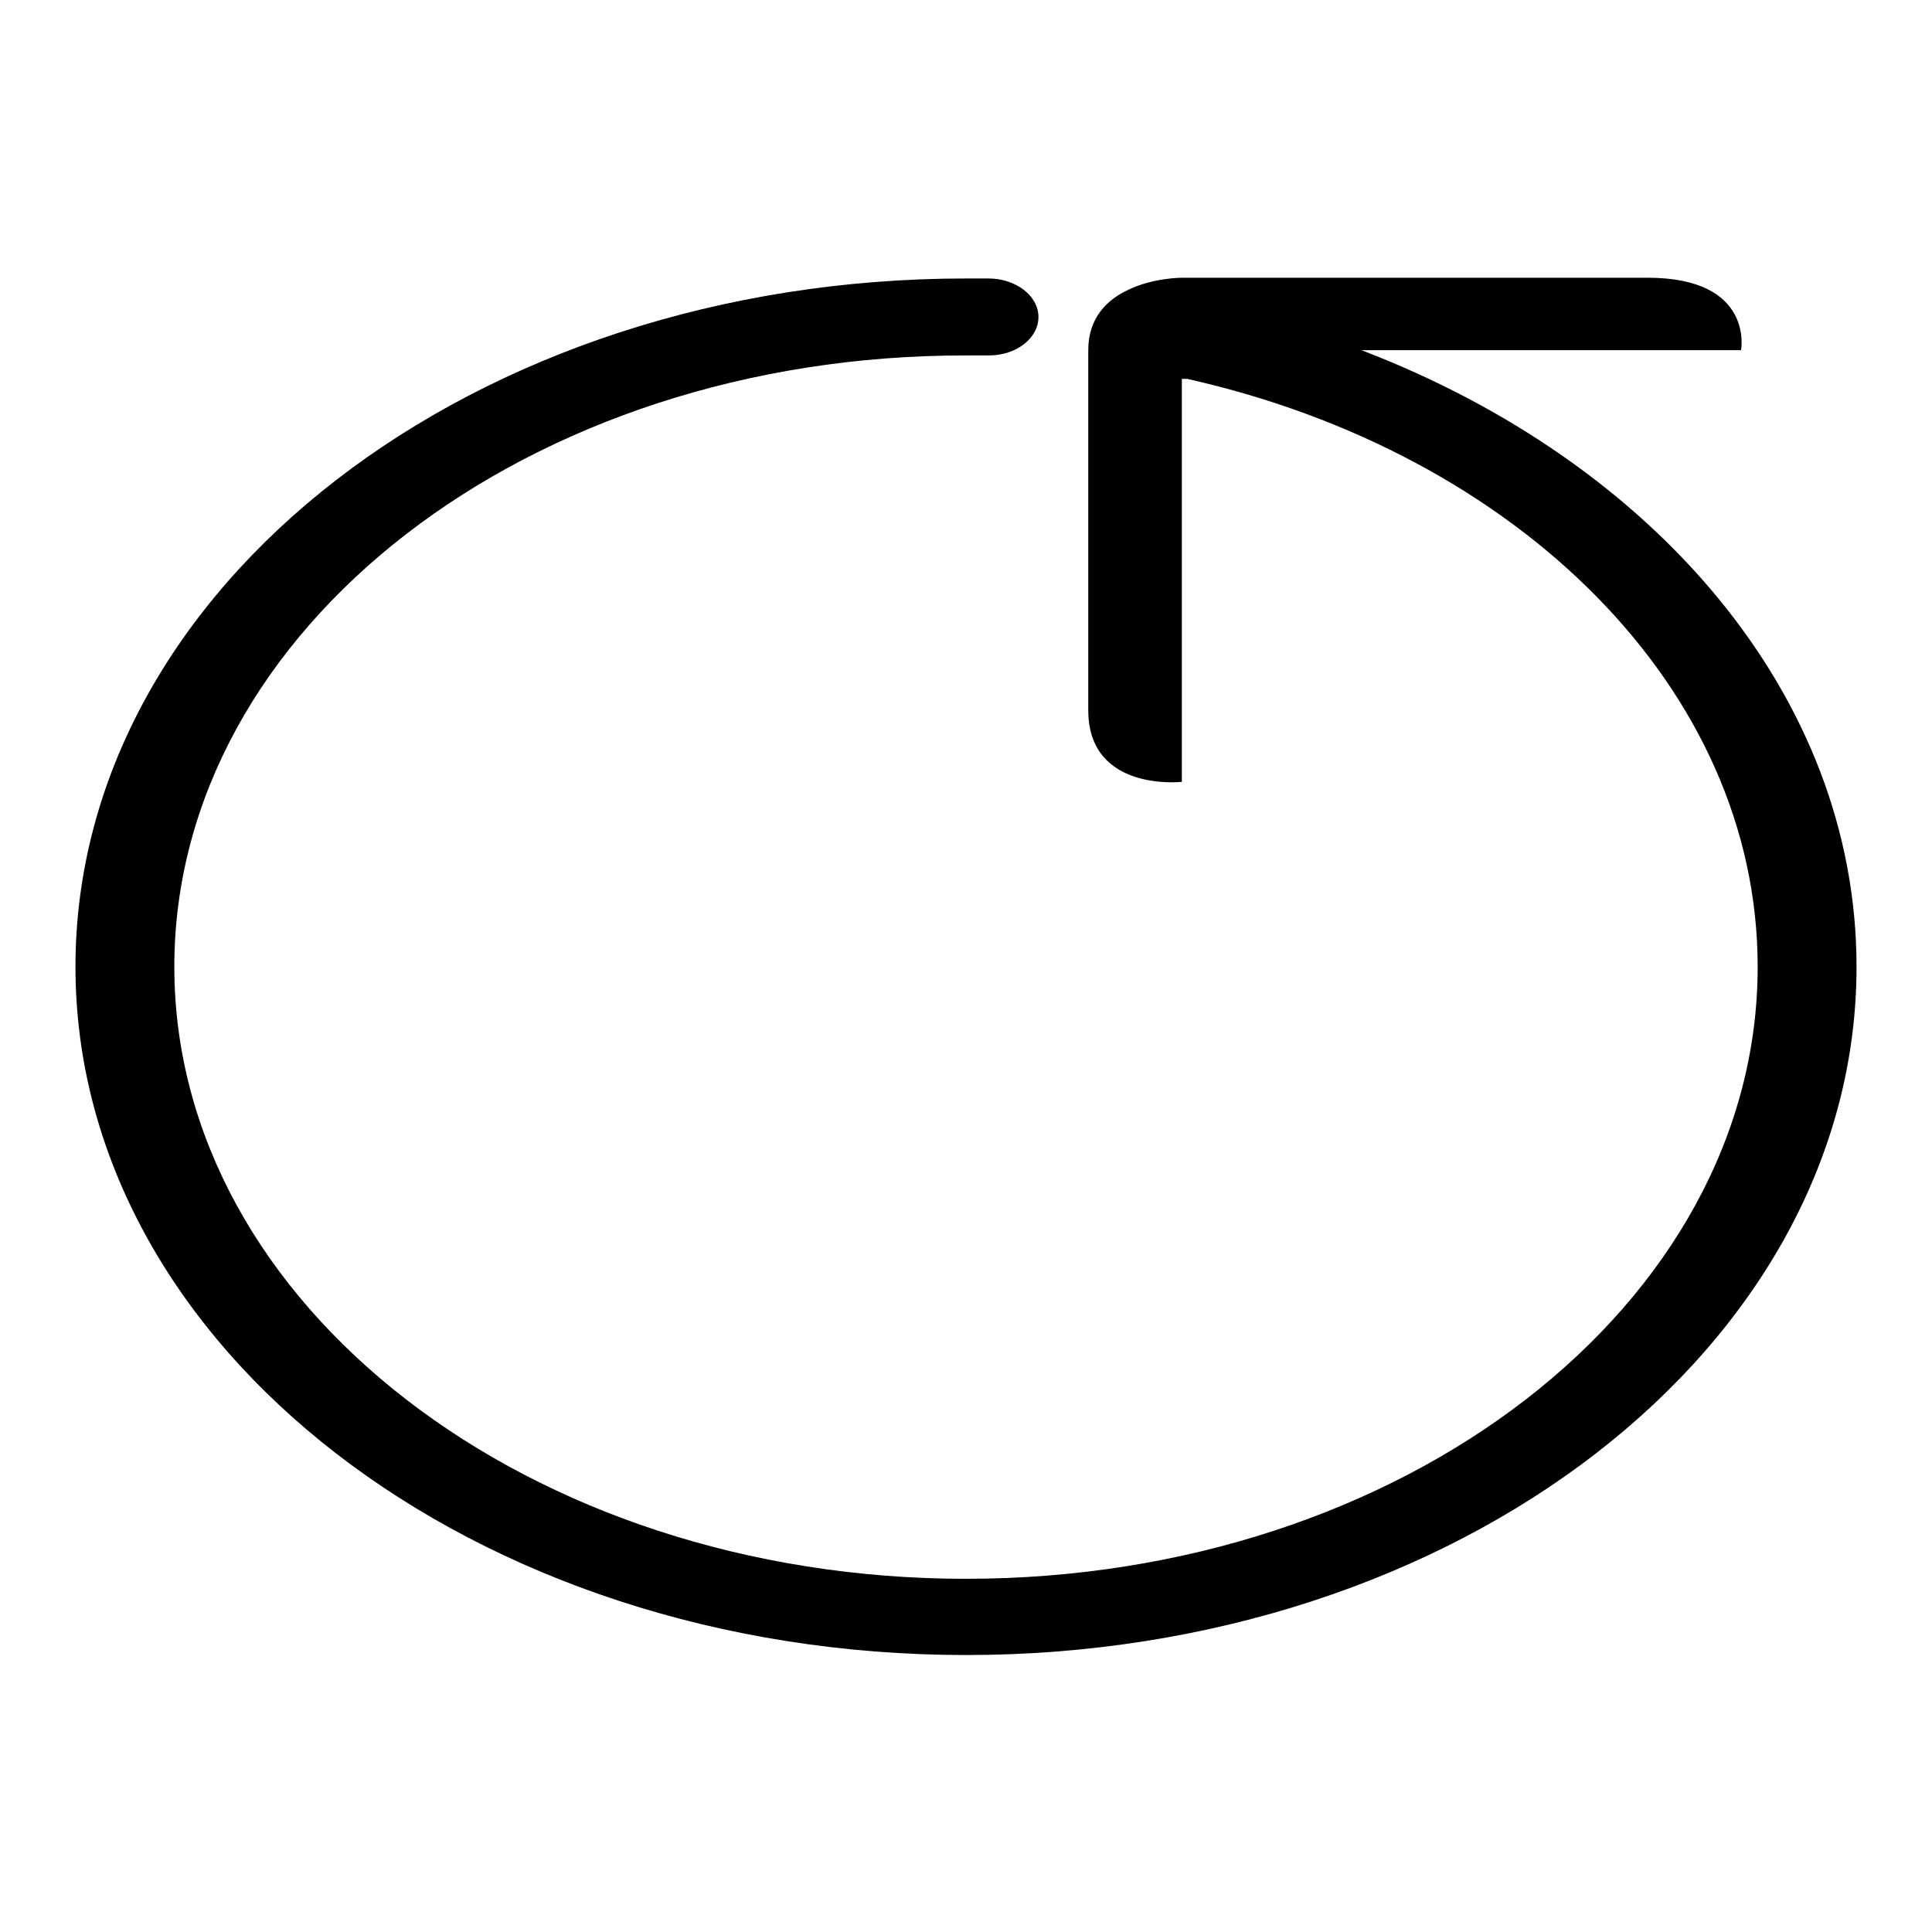 <?xml version="1.0" encoding="utf-8"?>
<!-- Svg Vector Icons : http://www.onlinewebfonts.com/icon -->
<!DOCTYPE svg PUBLIC "-//W3C//DTD SVG 1.1//EN" "http://www.w3.org/Graphics/SVG/1.1/DTD/svg11.dtd">
<svg version="1.1" xmlns="http://www.w3.org/2000/svg" xmlns:xlink="http://www.w3.org/1999/xlink" x="0px" y="0px" viewBox="0 0 256 256" enable-background="new 0 0 256 256" xml:space="preserve">
<g><g><path fill="#000000" d="M156.6,50.2c0,0,0,14.2,0,20.5c0,11,0,21.9,0,32.9c0,0-12.4,1.4-12.4-9.5c0-8.4,0-38.7,0-46.1c0-1,0-1.6,0-1.6c0-4.3,2.5-6.7,5.3-8c3.3-1.6,7.1-1.6,7.1-1.6s49,0,61.7,0c14.2,0,12.4,9.6,12.4,9.6h-50.3l0,0c38.9,14.9,65.6,45.9,65.6,81.7c0,50.4-52.8,91.2-118,91.2c-65.2,0-118-40.8-118-91.2s52.8-91.2,118-91.2c1,0,2,0,3,0v0c3.6,0,6.6,2.3,6.6,5.1c0,2.8-2.9,5.1-6.6,5.1l0,0c-1,0-2,0-3,0C70.1,47,23.1,83.3,23.1,128.1c0,44.8,47,81.1,104.9,81.1c57.9,0,104.9-36.3,104.9-81.1c0-36.9-31.9-68.1-75.6-77.9L156.6,50.2z"/></g></g>
</svg>
